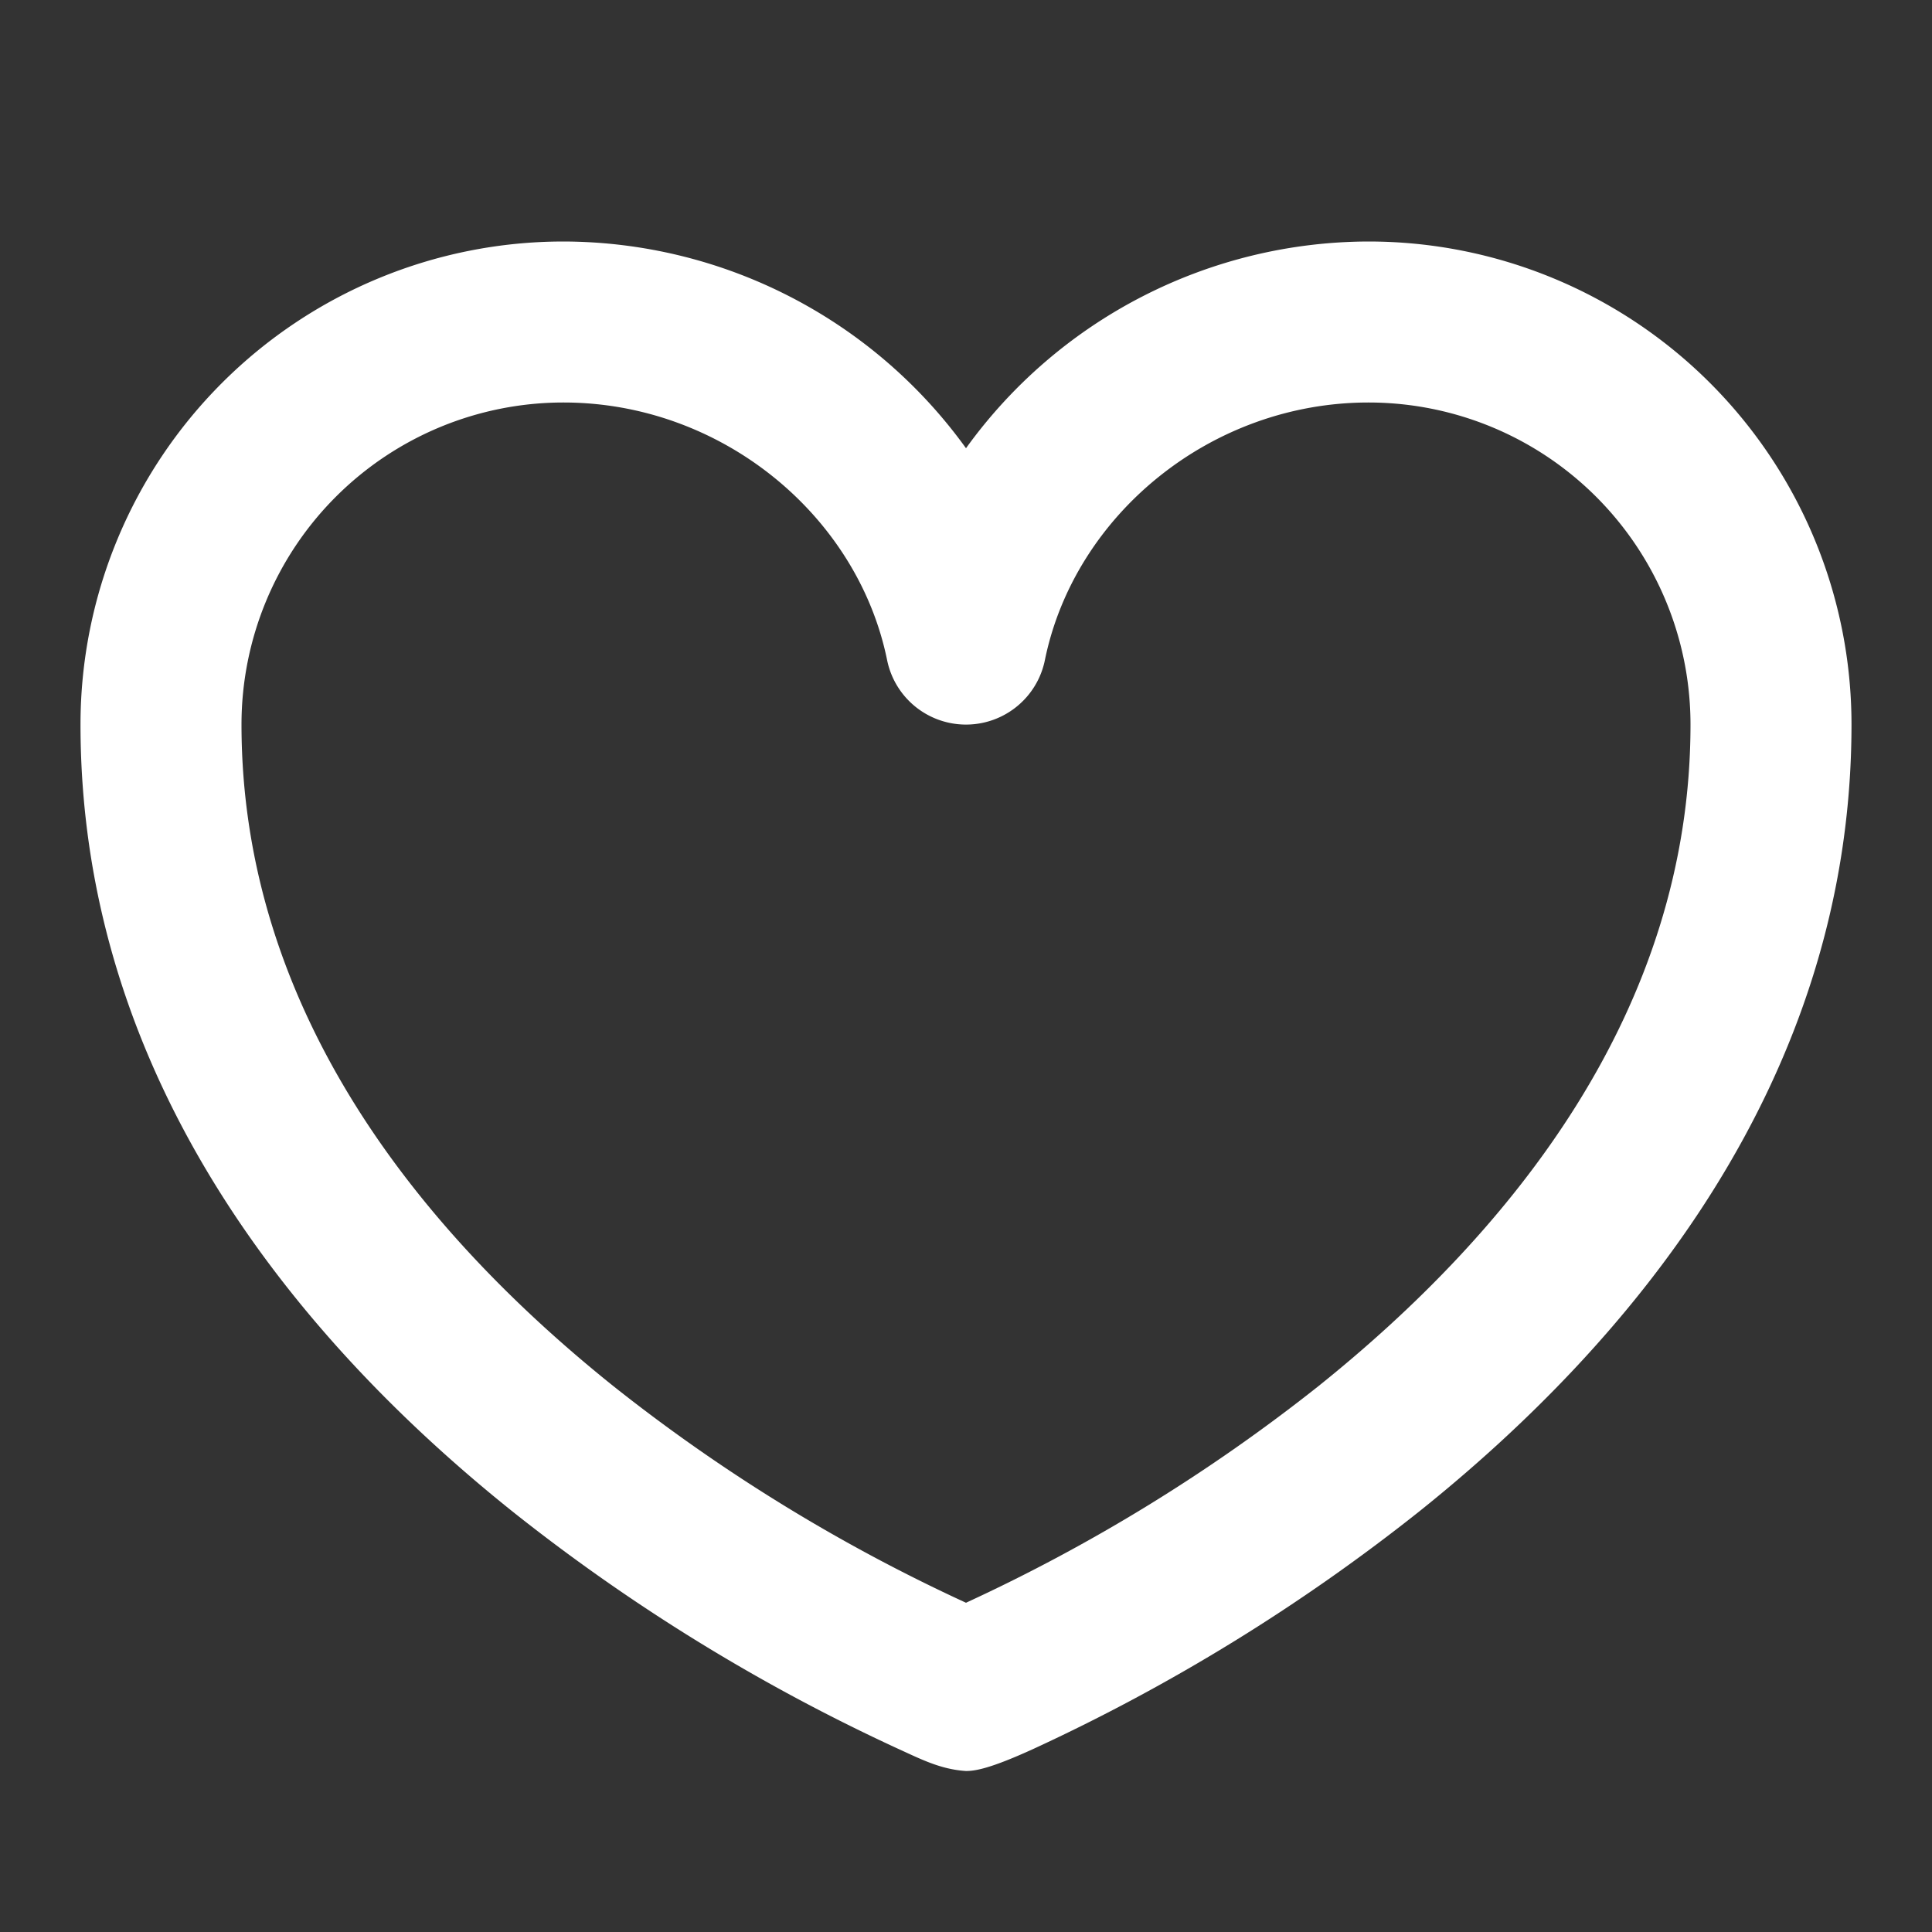 <svg xmlns="http://www.w3.org/2000/svg" width="24" height="24" fill="#fff"><rect width="100%" height="100%" fill="#333333" stroke="none"/><path d="M7 5a4 4 0 0 0-4 4c0 3.552 2.218 6.296 4.621 8.22A21.5 21.5 0 0 0 12 19.91a21.6 21.6 0 0 0 4.377-2.69C18.78 15.294 21 12.551 21 9a4 4 0 0 0-4-4c-1.957 0-3.652 1.396-4.02 3.2a1 1 0 0 1-1.96 0C10.652 6.396 8.957 5 7 5m5 17c-.316-.02-.56-.147-.848-.278a23.5 23.5 0 0 1-4.781-2.942C3.777 16.705 1 13.449 1 9a6 6 0 0 1 6-6 6.18 6.18 0 0 1 5 2.568A6.18 6.18 0 0 1 17 3a6 6 0 0 1 6 6c0 4.448-2.78 7.705-5.375 9.78a23.6 23.6 0 0 1-4.78 2.942c-.543.249-.732.278-.845.278"></path></svg>